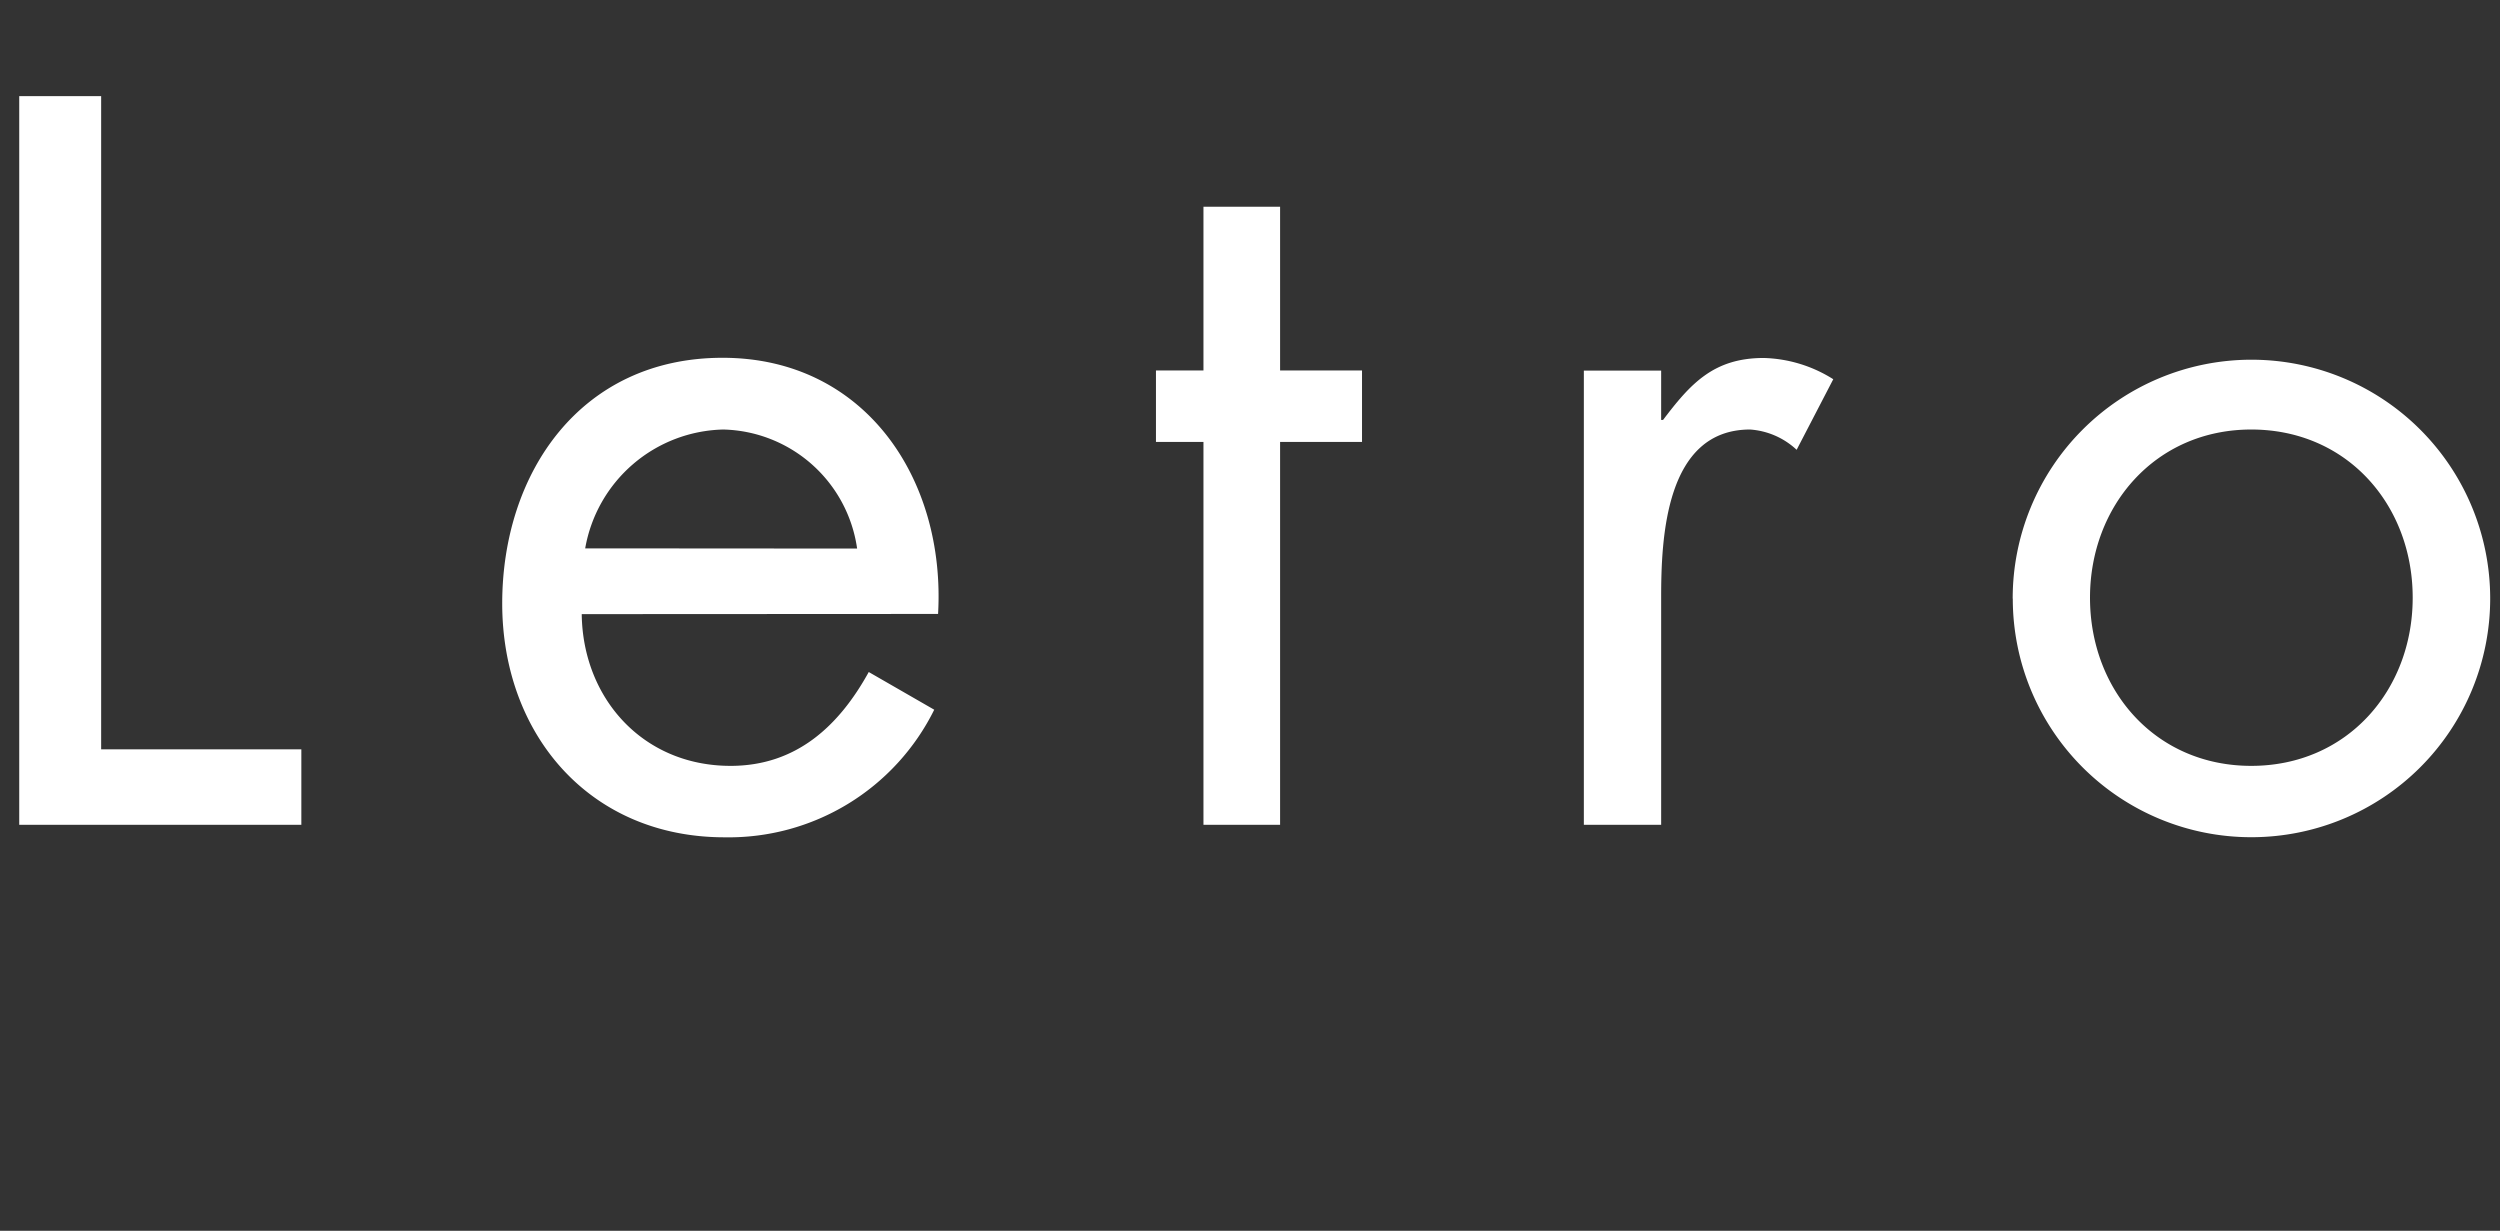 <svg xmlns="http://www.w3.org/2000/svg" width="260" height="128" viewBox="0 0 260 128"><rect x="0" y="0" width="260" height="128" fill="#333333" stroke="none"/><g transform="translate(-309 -1357)"><g transform="translate(10.47 976.52)"><path d="M309.04,458.41h20.83v7.85H300.53V390.48h8.52v67.93Z" fill="#fff"/><path d="M359.03,444.34c.1,8.74,6.34,15.79,15.48,15.79,6.81,0,11.26-4.12,14.37-9.76l6.81,3.92a23.851,23.851,0,0,1-21.8,13.27c-14.08,0-23.13-10.75-23.13-24.32s8.14-25.55,22.92-25.55,23.21,12.57,22.41,26.64l-37.07.02Zm28.64-6.81a14.406,14.406,0,0,0-13.91-12.38,14.924,14.924,0,0,0-14.37,12.36l28.29.02Z" fill="#fff"/><path d="M431.66,466.26h-7.97V426.44h-4.94v-7.43h4.94V401.98h7.97v17.03h8.52v7.43h-8.52Z" fill="#fff"/><path d="M471.29,424.15h.2c2.83-3.73,5.23-6.44,10.46-6.44a14.2,14.2,0,0,1,7.24,2.21l-3.81,7.34a7.886,7.886,0,0,0-4.84-2.11c-8.84,0-9.25,11.36-9.25,17.49v23.62h-8.04V419.02h8.04Z" fill="#fff"/><path d="M507.85,442.74a24.83,24.83,0,1,1,24.85,24.81h-.03a24.8,24.8,0,0,1-24.81-24.78v-.03Zm8.04-.1c0,9.64,6.81,17.49,16.77,17.49s16.79-7.85,16.79-17.49-6.81-17.49-16.79-17.49S515.89,433.09,515.89,442.64Z" fill="#fff"/></g><rect width="260" height="128" transform="translate(309 1357)" fill="none"/></g></svg>